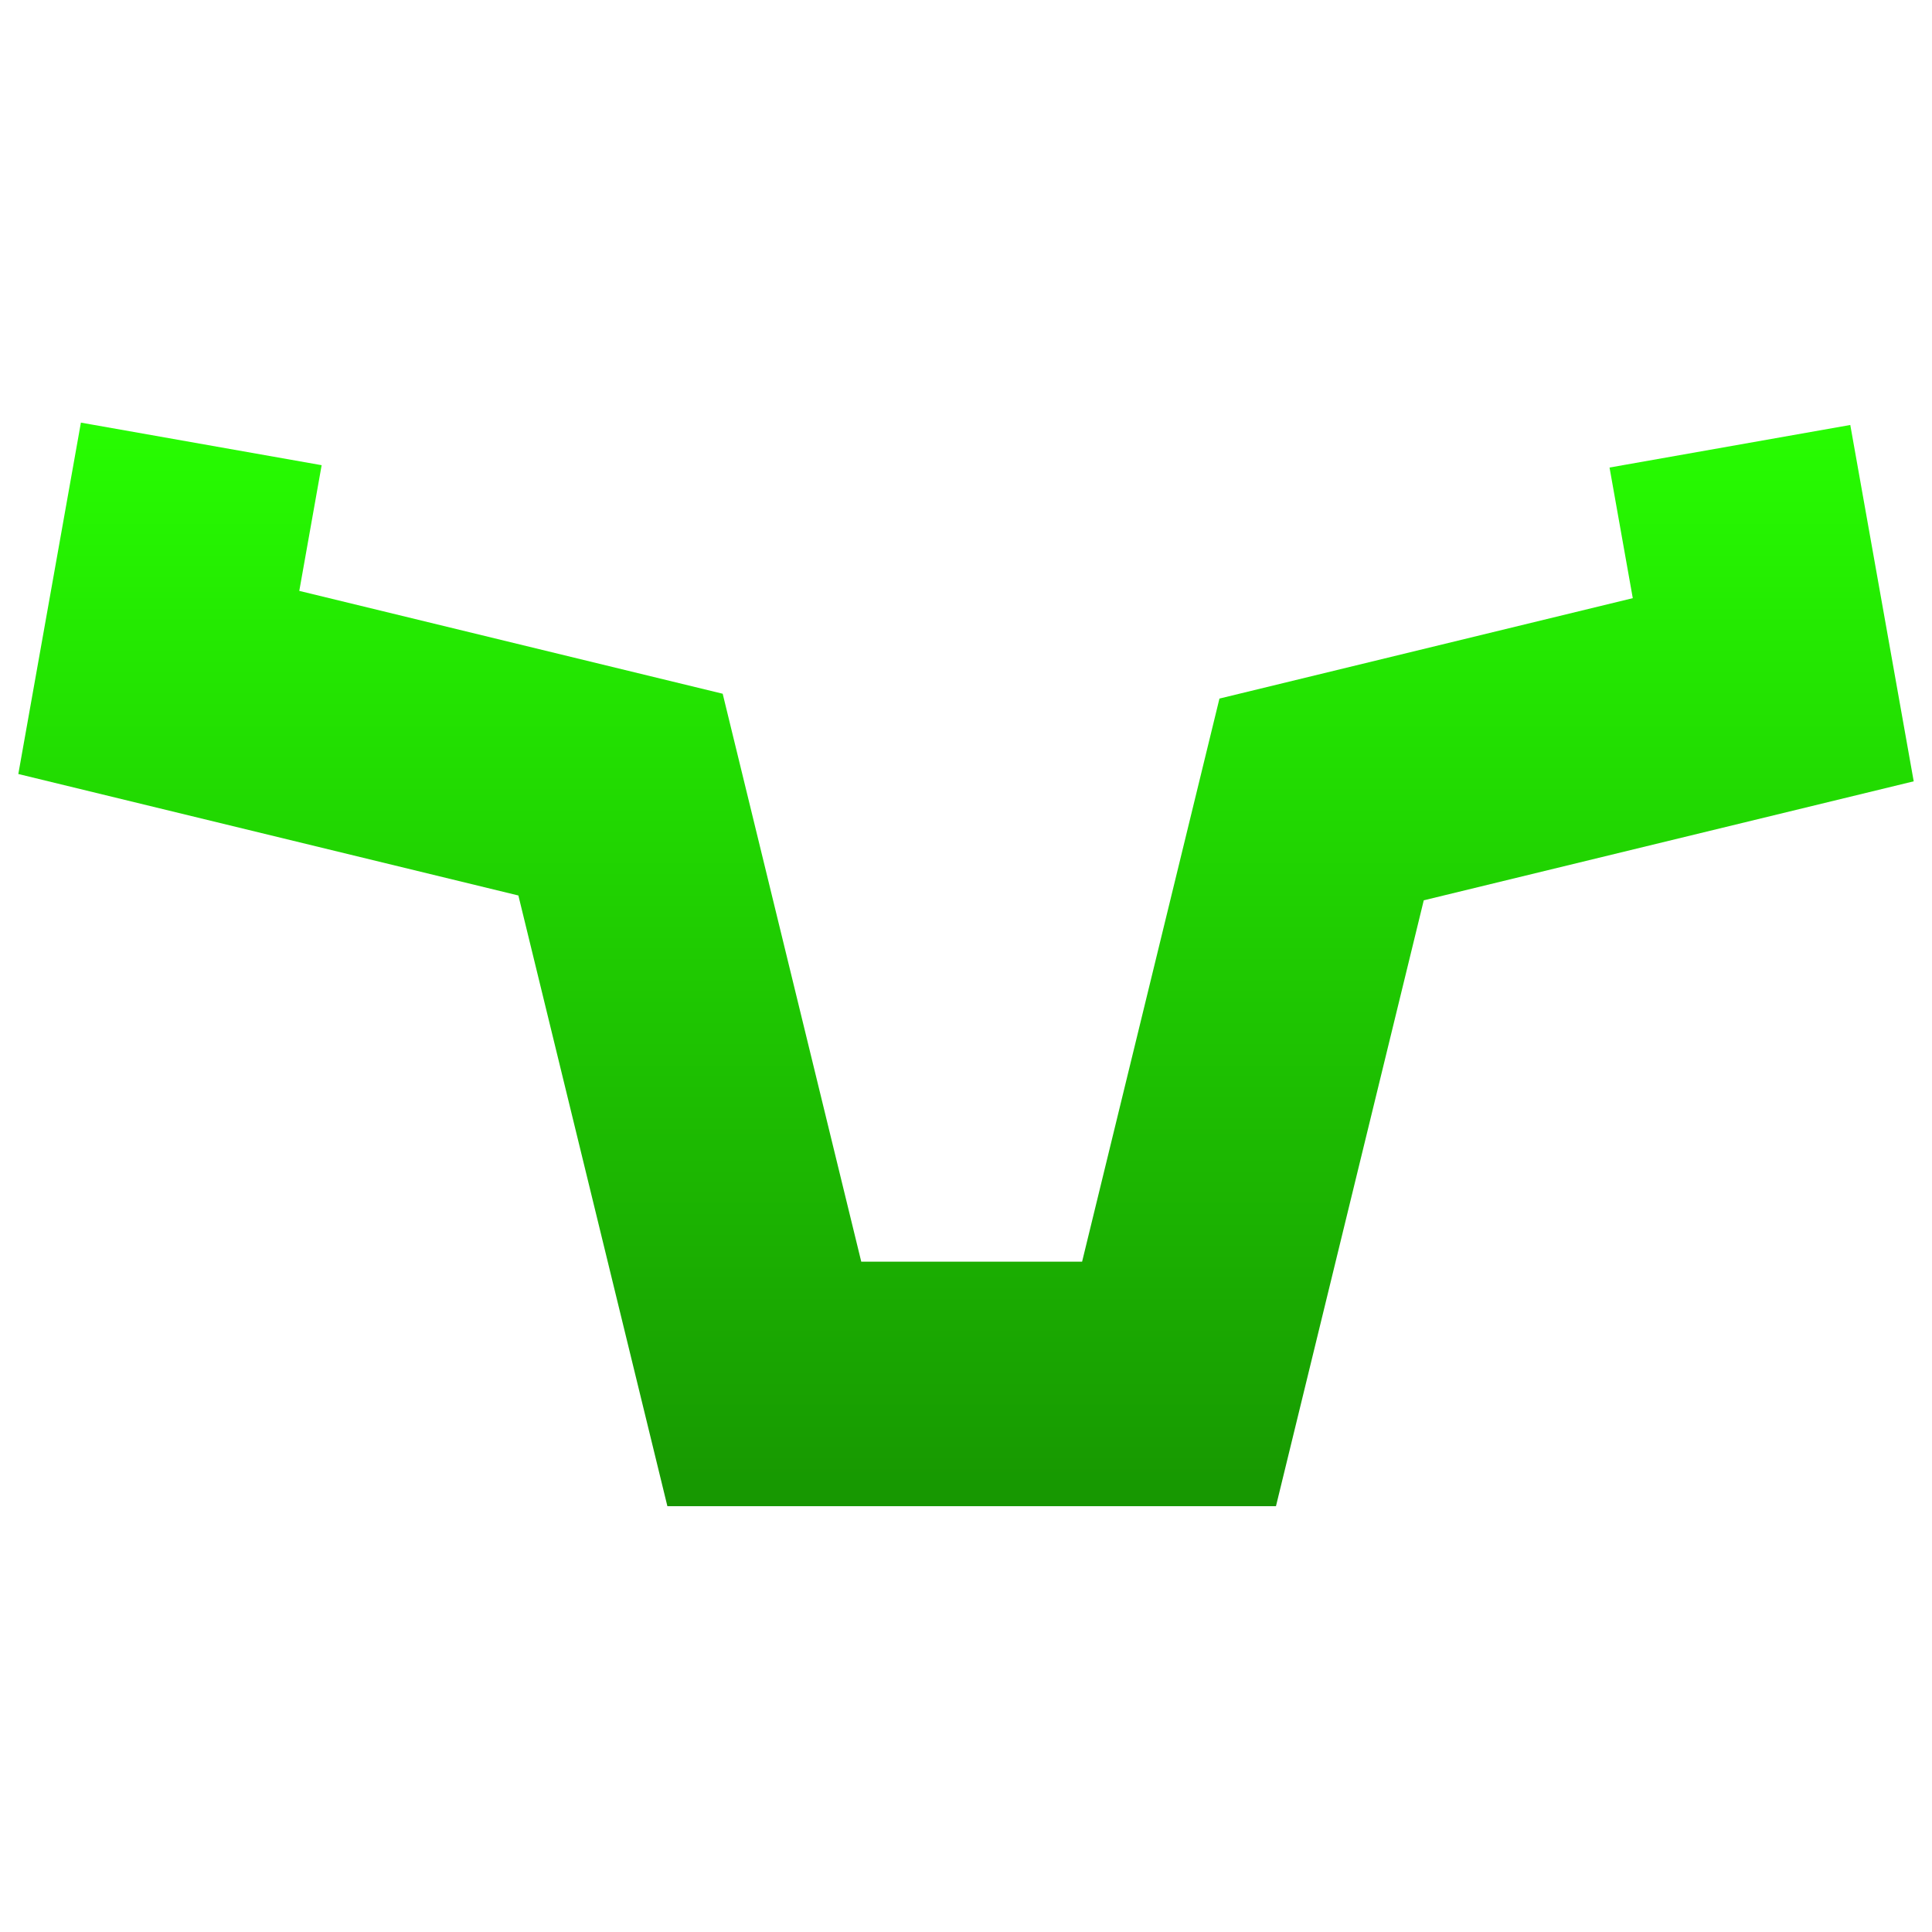 <svg xmlns="http://www.w3.org/2000/svg" width="64" height="64" fill="none"><path fill="url(#a)" fill-rule="evenodd" d="M.607 25.64 2.68 14l7.975 1.41-.741 4.164 14.026 3.407 4.59 18.813h7.316l4.55-18.653 13.692-3.326-.77-4.327 7.975-1.41 2.101 11.804-16.23 3.942-4.896 20.07h-20.16l-4.936-20.23L.607 25.64Z" clip-rule="evenodd"/><defs><linearGradient id="a" x1="32" x2="32" y1="14" y2="49.895" gradientUnits="userSpaceOnUse"><stop stop-color="#27FD01"/><stop offset="1" stop-color="#179701"/></linearGradient></defs></svg>